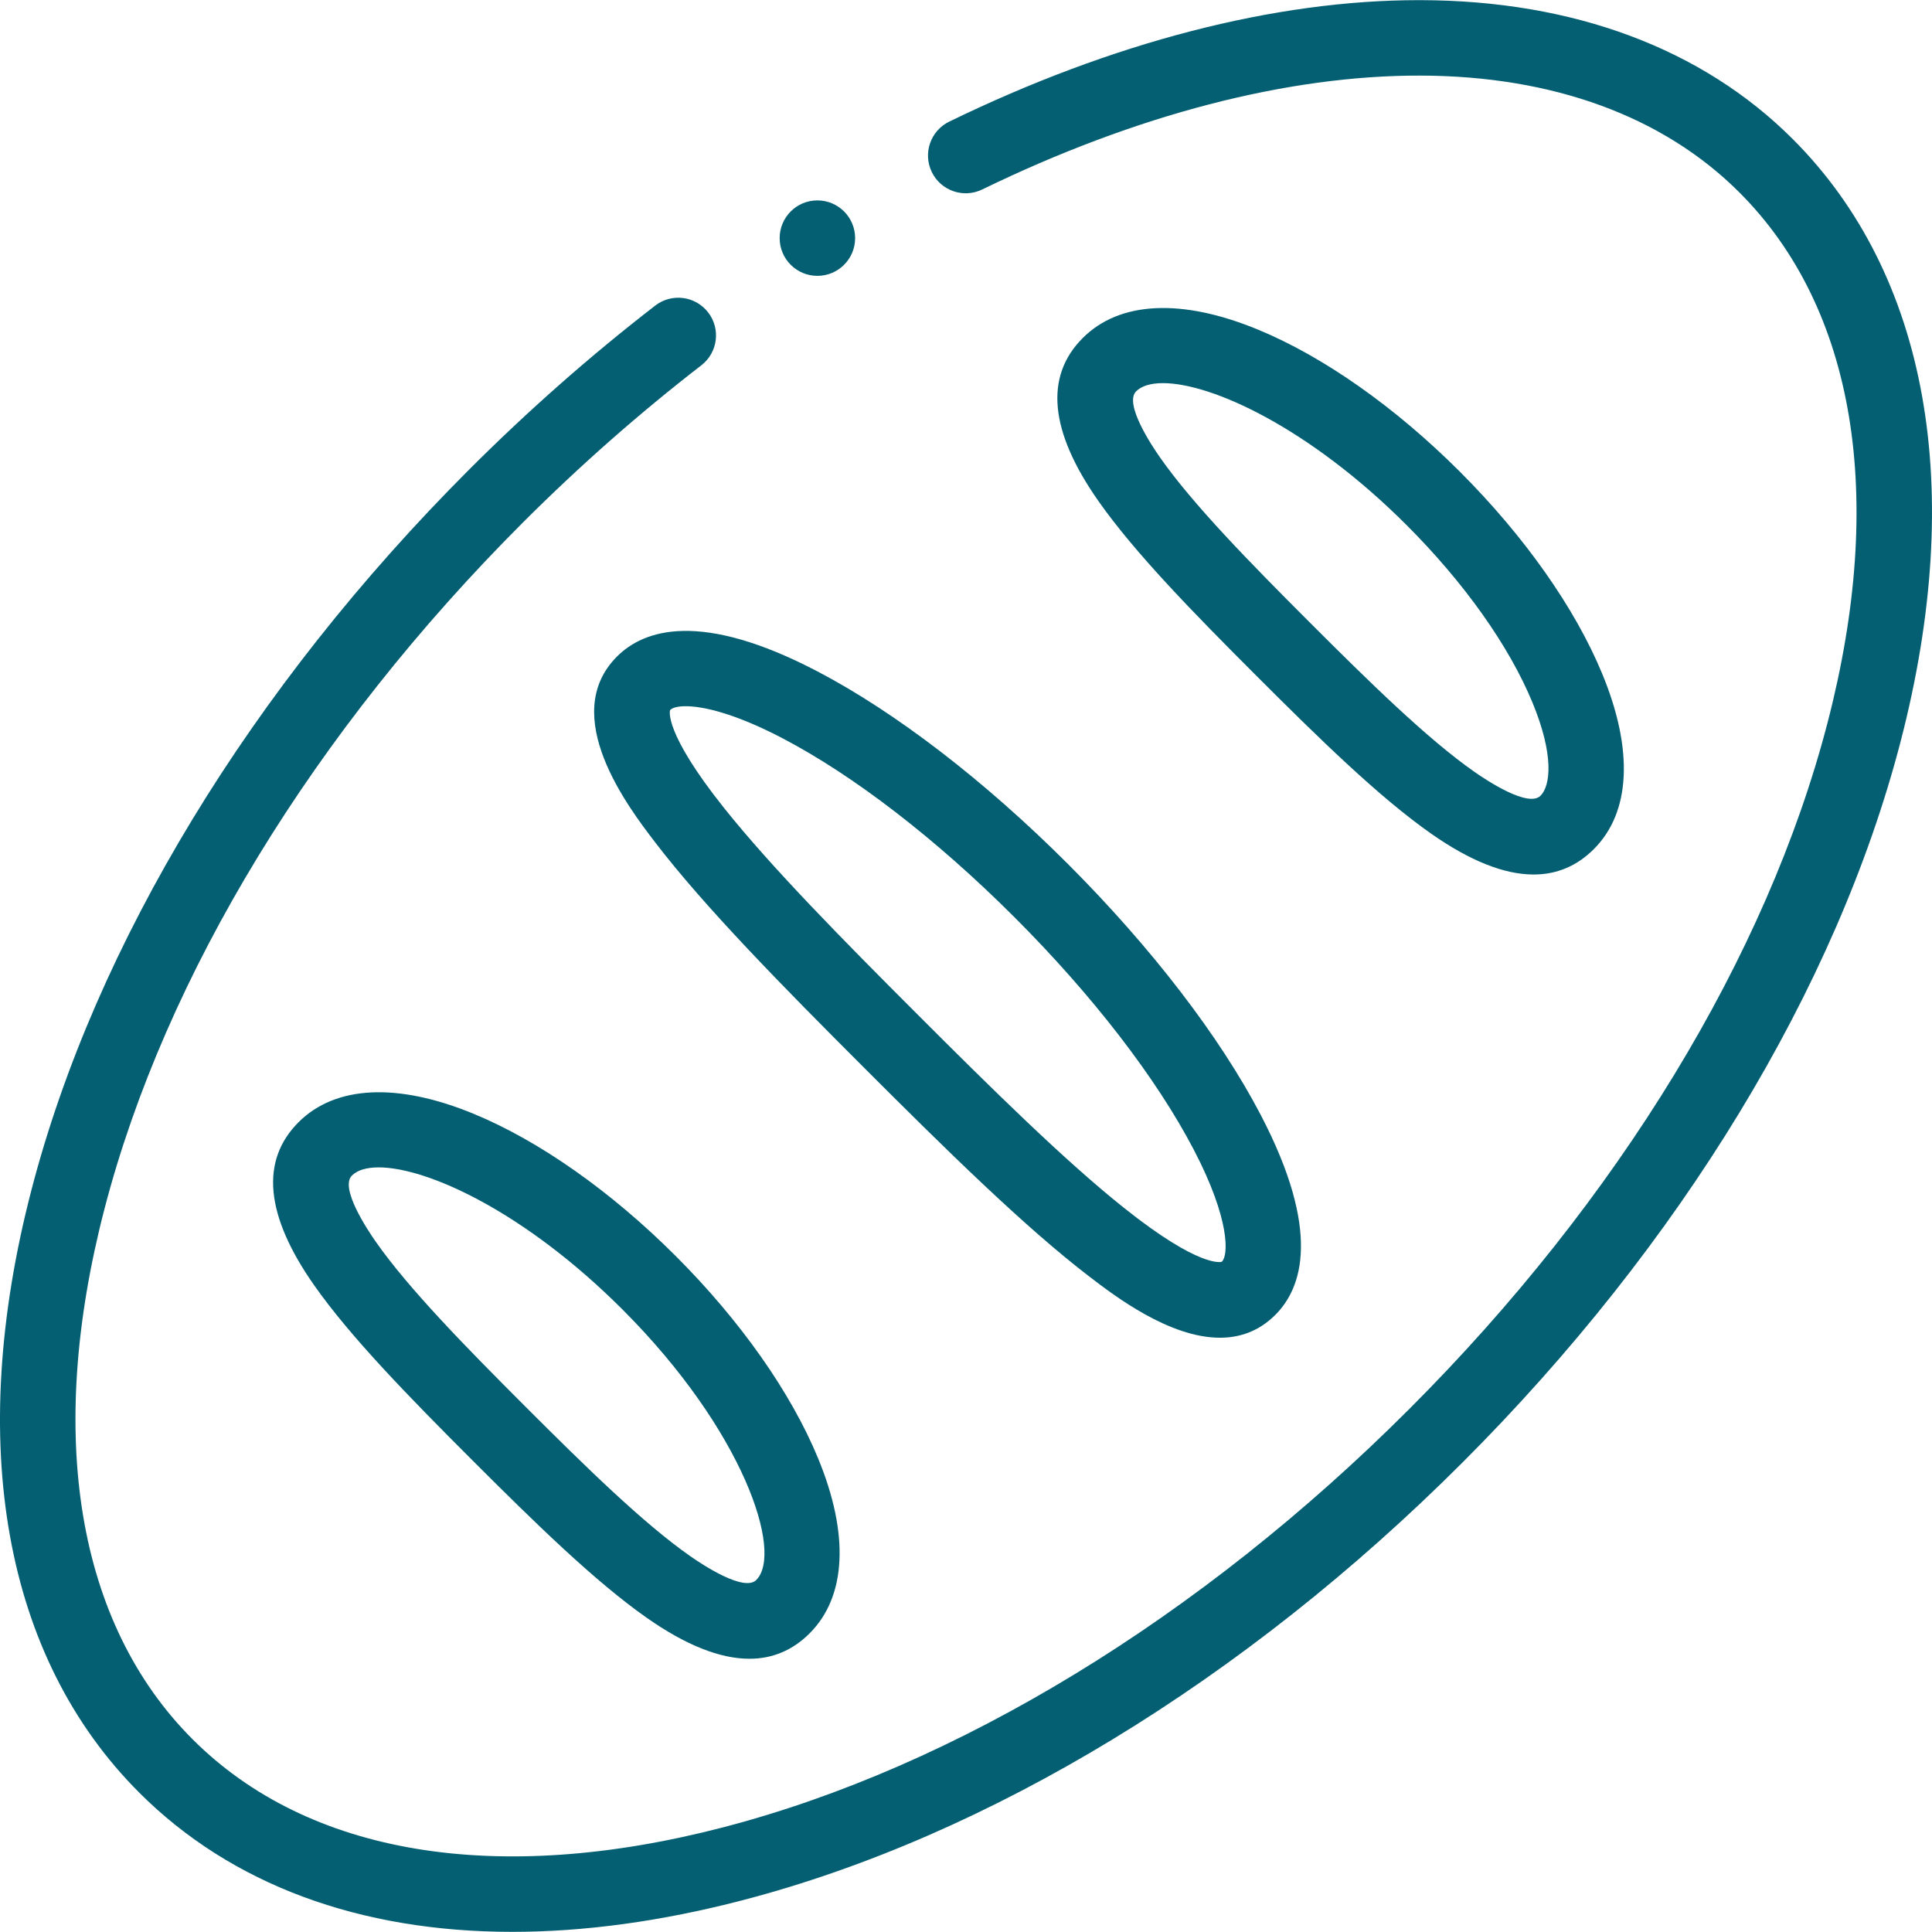 <?xml version="1.0"?>
<svg xmlns="http://www.w3.org/2000/svg" id="Layer_1" enable-background="new 0 0 512.135 512.135" height="512px" viewBox="0 0 512.135 512.135" width="512px"><g><g><g><path d="m475.227 36.87c-24.007-24.006-58.131-36.742-98.683-36.832-.145 0-.287 0-.432 0-38.142 0-81.18 11.132-124.492 32.204-4.966 2.416-7.034 8.401-4.617 13.367 2.416 4.966 8.4 7.035 13.367 4.617 40.753-19.827 80.949-30.268 116.13-30.187 35.149.078 64.398 10.789 84.584 30.975 30.661 30.661 38.954 80.597 23.351 140.609-16.091 61.887-55.468 126.486-110.879 181.896-55.411 55.411-120.009 94.789-181.896 110.879-60.014 15.604-109.948 7.311-140.609-23.351-30.662-30.661-38.954-80.597-23.351-140.609 16.091-61.887 55.468-126.486 110.879-181.896 14.979-14.979 30.905-29.011 47.335-41.706 4.371-3.376 5.176-9.657 1.799-14.027-3.375-4.371-9.655-5.176-14.027-1.799-17.101 13.213-33.671 27.811-49.25 43.39-57.89 57.89-99.12 125.724-116.093 191.005-17.461 67.157-7.316 123.902 28.564 159.784 24.41 24.41 58.474 36.909 98.905 36.908 19 0 39.409-2.761 60.879-8.343 65.281-16.973 133.116-58.203 191.006-116.093s99.12-125.725 116.093-191.006c17.463-67.158 7.318-123.903-28.563-159.785z" data-original="#000000" class="active-path" data-old_color="#000000" fill="#045F73"/><path d="m163.563 174.02c-15.623 15.624 3.029 40.013 10.051 49.195 13.161 17.209 33.735 38.119 55.442 59.826 21.708 21.708 42.618 42.283 59.826 55.443 6.605 5.051 21.079 16.121 34.499 16.121 5.235 0 10.311-1.686 14.695-6.07 7.127-7.127 12.24-22.107-3.881-52.994-10.845-20.779-28.999-44.403-51.117-66.521s-45.743-40.271-66.521-51.117c-30.887-16.122-45.866-11.01-52.994-3.883zm152.902 130.775c9.605 18.402 9.18 27.887 7.47 29.598-.062.062-.094.083-.094.083-.063.025-5.672 1.838-25.918-14.31-15.769-12.577-34.883-31.427-54.723-51.268-19.84-19.839-38.689-38.953-51.268-54.723-16.173-20.277-14.333-25.869-14.311-25.916 0 0 .021-.033.085-.097.545-.546 1.882-.961 4.048-.961 4.622 0 13.019 1.891 25.549 8.431 19.026 9.93 40.915 26.81 61.633 47.529 20.719 20.719 37.599 42.608 47.529 61.634z" data-original="#000000" class="active-path" data-old_color="#000000" fill="#045F73"/><path d="m333.001 179.096c16.563 16.563 32.572 32.229 46.364 41.89 10.305 7.218 19.384 10.83 27.17 10.829 6.139 0 11.475-2.247 15.97-6.741 9.772-9.772 10.557-26.276 2.211-46.471-7.193-17.405-20.58-36.415-37.694-53.529s-36.125-30.5-53.529-37.693c-20.195-8.346-36.698-7.561-46.471 2.211-10.196 10.196-8.821 24.711 4.087 43.141 9.662 13.791 25.329 29.8 41.892 46.363zm-31.835-75.362c1.438-1.438 3.872-2.173 7.103-2.173 12.978 0 38.814 11.857 64.612 37.655 15.297 15.296 27.142 31.997 33.352 47.025 5.789 14.007 4.766 22.055 2.131 24.689-3.247 3.248-14.234-4.022-17.524-6.327-12.47-8.734-27.784-23.739-43.695-39.651-15.912-15.912-30.917-31.227-39.651-43.695-2.306-3.289-9.573-14.277-6.328-17.523z" data-original="#000000" class="active-path" data-old_color="#000000" fill="#045F73"/><path d="m125.605 295.27c-20.195-8.346-36.699-7.562-46.471 2.211-10.196 10.196-8.821 24.71 4.088 43.14 9.661 13.792 25.328 29.801 41.89 46.363 16.563 16.563 32.572 32.23 46.364 41.891 10.304 7.218 19.384 10.829 27.17 10.829 6.139 0 11.476-2.247 15.971-6.742 9.771-9.772 10.557-26.276 2.211-46.471-7.193-17.404-20.579-36.415-37.693-53.529-17.116-17.113-36.126-30.499-53.53-37.692zm74.869 123.551c-3.246 3.244-14.234-4.022-17.525-6.327-12.469-8.734-27.784-23.74-43.695-39.651-15.912-15.911-30.917-31.226-39.651-43.695-2.305-3.291-9.572-14.279-6.327-17.524 1.438-1.438 3.872-2.173 7.103-2.173 12.978 0 38.815 11.857 64.613 37.655 32.22 32.221 42.694 64.502 35.482 71.715z" data-original="#000000" class="active-path" data-old_color="#000000" fill="#045F73"/><path d="m216.676 73.123c5.523 0 10-4.477 10-10s-4.477-10-10-10h-.007c-5.523 0-9.996 4.477-9.996 10s4.48 10 10.003 10z" data-original="#000000" class="active-path" data-old_color="#000000" fill="#045F73"/></g></g></g> </svg>
